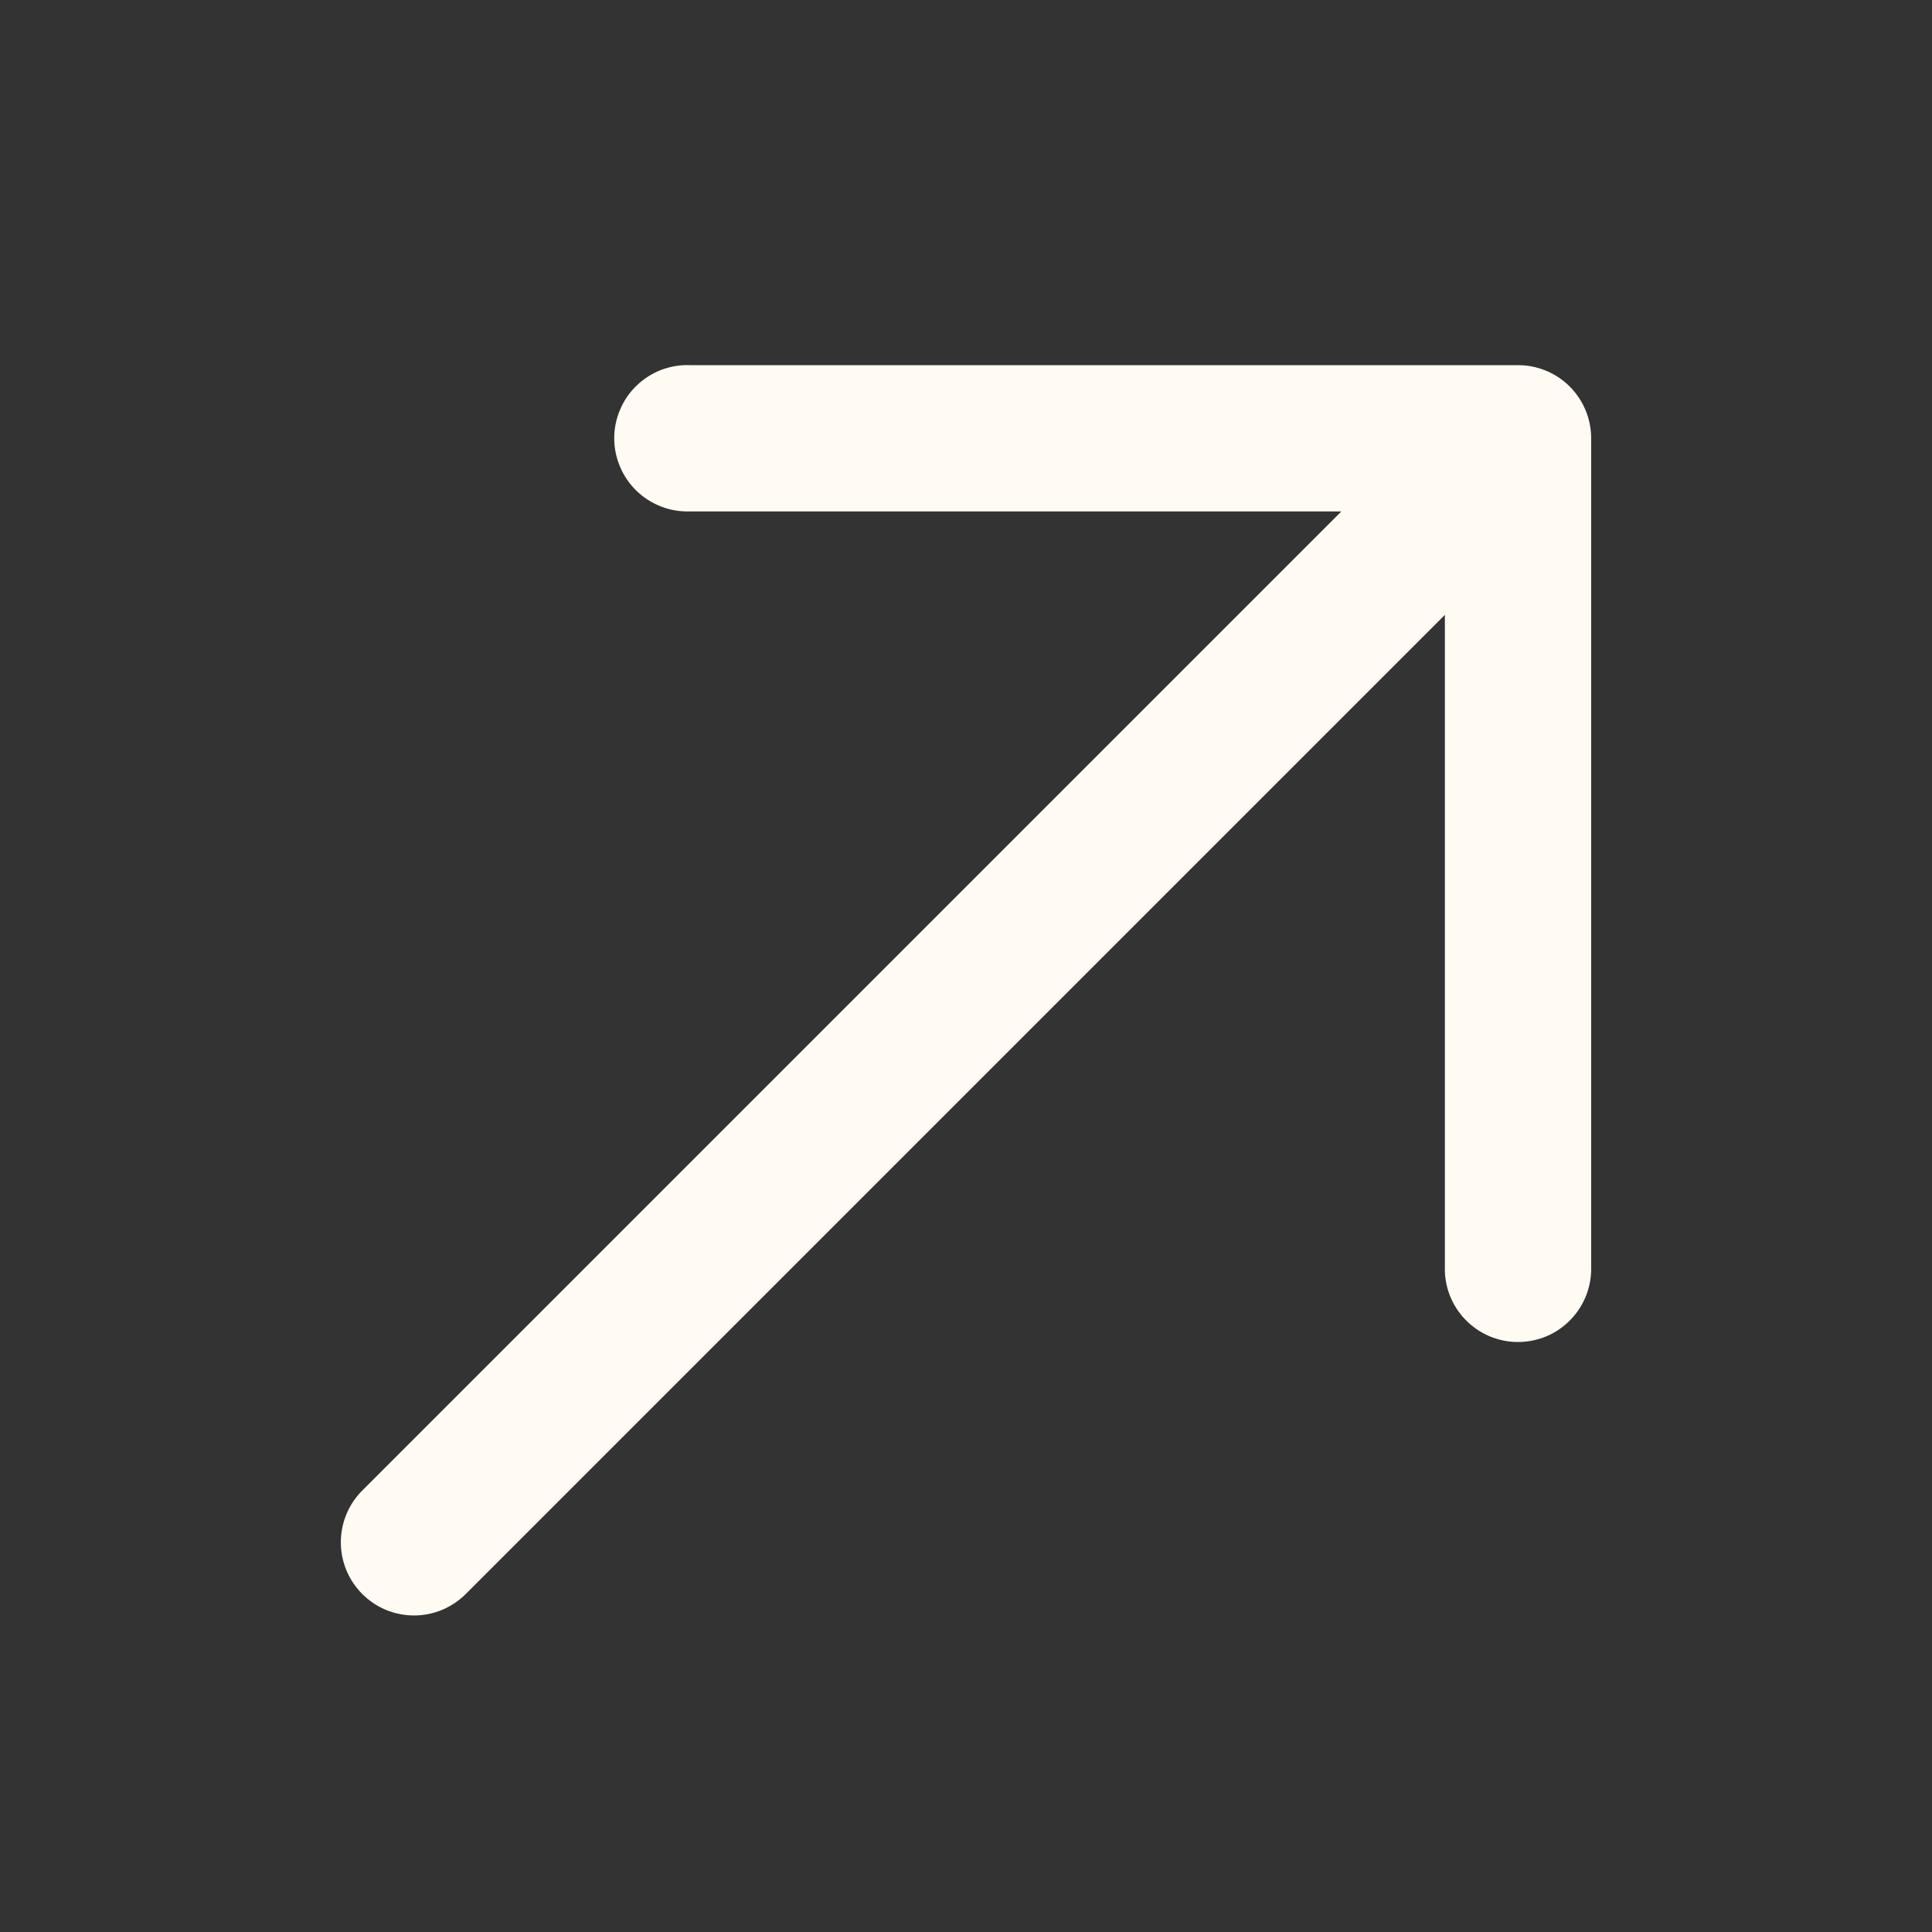 <svg width="24" height="24" viewBox="0 0 24 24" fill="none" xmlns="http://www.w3.org/2000/svg">
<rect x="0" y="0" width="24" height="24" fill="#333333" stroke="none"/>
<g clip-path="url(#clip0_154_1299)">
<path fill-rule="evenodd" clip-rule="evenodd" d="M18.857 4.536C19.098 4.536 19.329 4.631 19.5 4.802C19.67 4.972 19.766 5.203 19.766 5.444L19.766 15.73C19.77 15.852 19.75 15.973 19.706 16.087C19.662 16.201 19.596 16.305 19.511 16.393C19.427 16.481 19.325 16.551 19.213 16.599C19.1 16.646 18.979 16.671 18.857 16.671C18.735 16.671 18.614 16.646 18.502 16.599C18.39 16.551 18.288 16.481 18.203 16.393C18.118 16.305 18.052 16.201 18.008 16.087C17.965 15.973 17.944 15.852 17.949 15.73L17.949 7.638L5.786 19.801C5.615 19.972 5.384 20.068 5.143 20.068C4.902 20.068 4.67 19.972 4.5 19.801C4.33 19.631 4.234 19.4 4.234 19.159C4.234 18.917 4.33 18.686 4.5 18.516L16.663 6.353L8.571 6.353C8.449 6.357 8.328 6.337 8.214 6.293C8.1 6.249 7.996 6.183 7.908 6.098C7.82 6.013 7.75 5.912 7.703 5.799C7.655 5.687 7.63 5.566 7.63 5.444C7.63 5.322 7.655 5.201 7.703 5.089C7.75 4.976 7.82 4.875 7.908 4.79C7.996 4.705 8.1 4.639 8.214 4.595C8.328 4.552 8.449 4.531 8.571 4.536L18.857 4.536Z" fill="#FFFBF3"/>
</g>
<defs>
<clipPath id="clip0_154_1299">
<rect width="24" height="24" fill="white"/>
</clipPath>
</defs>
</svg>
